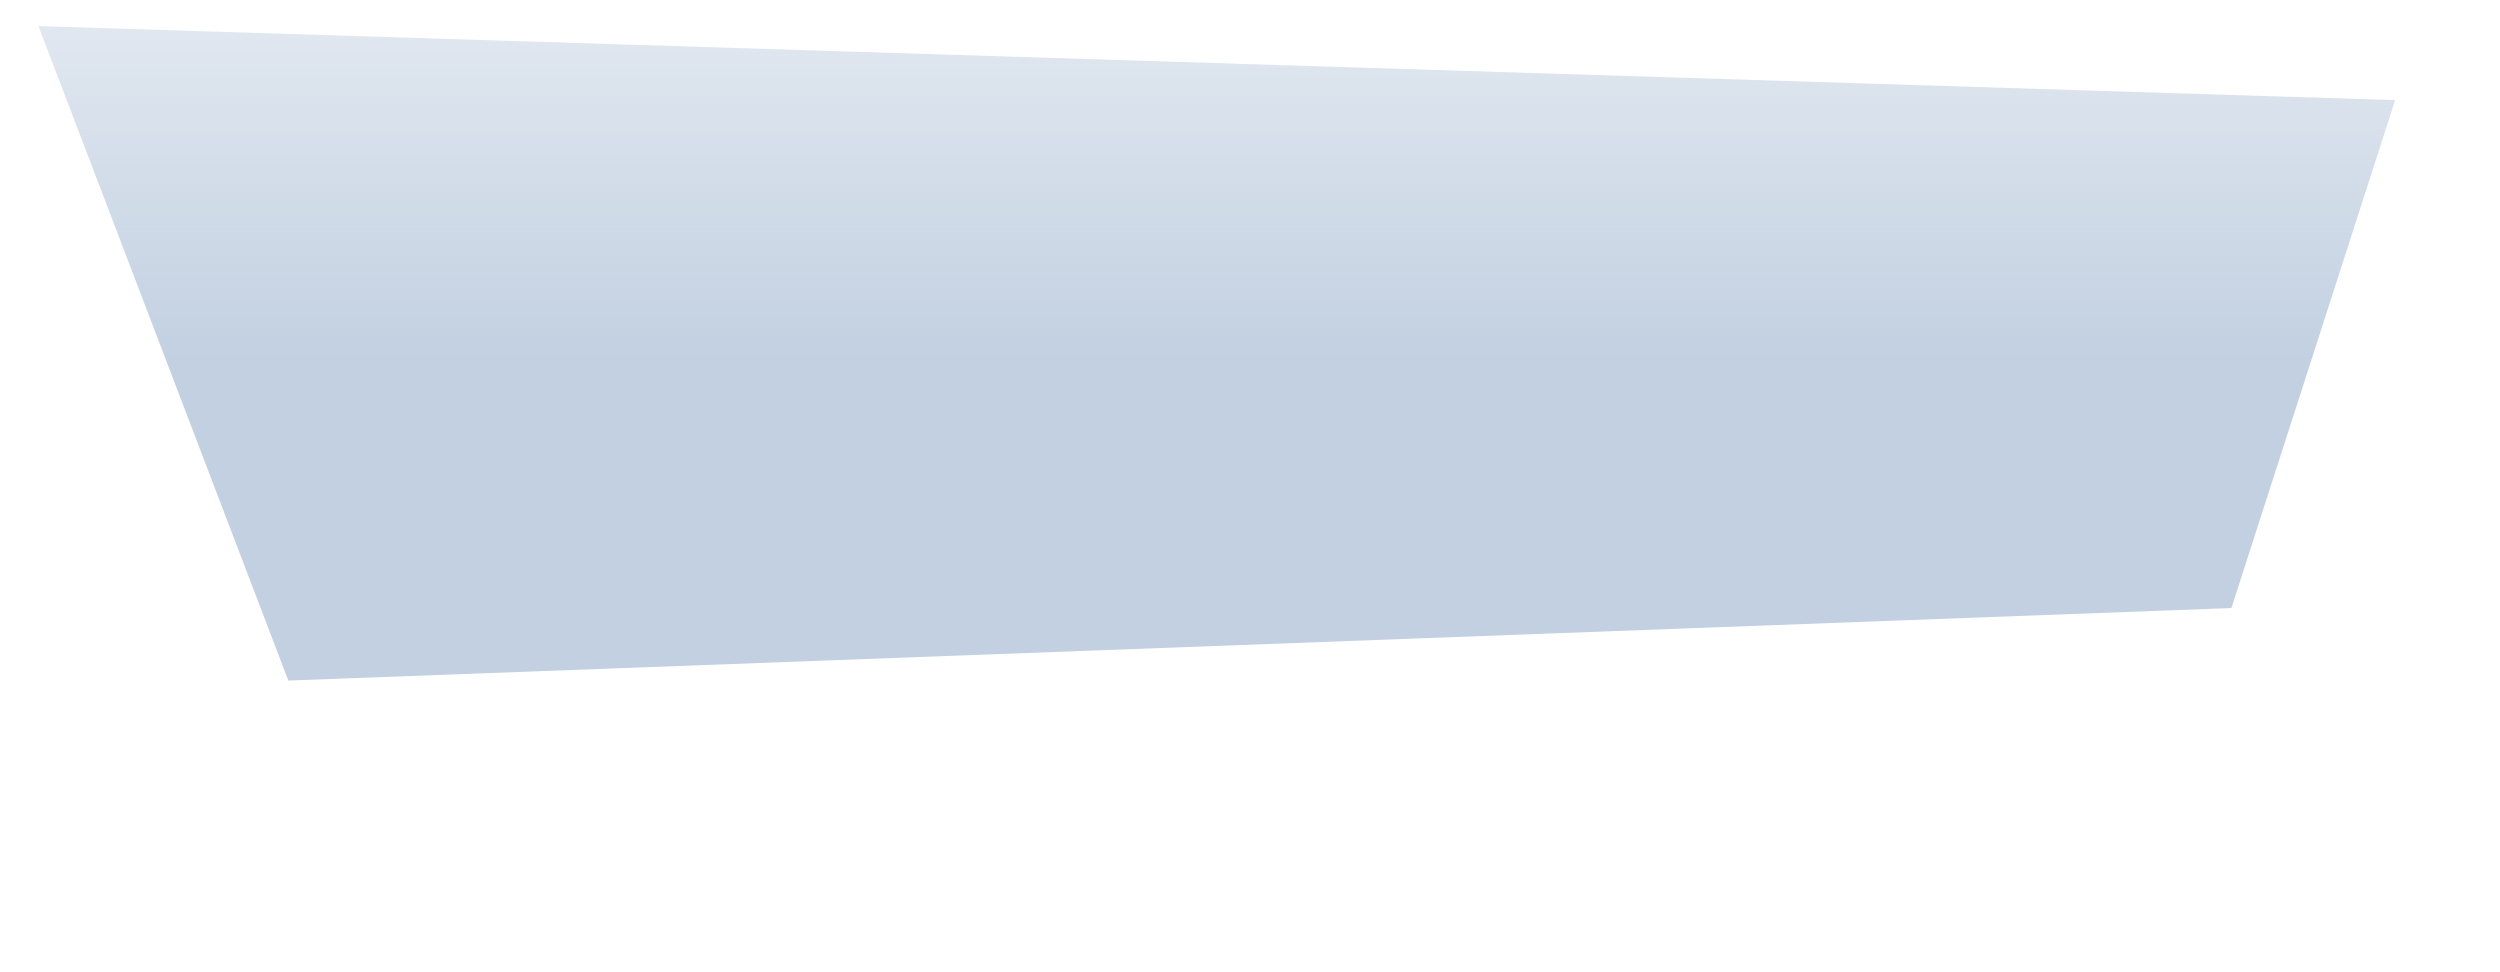 <?xml version="1.0" encoding="UTF-8"?> <svg xmlns="http://www.w3.org/2000/svg" xmlns:xlink="http://www.w3.org/1999/xlink" version="1.1" id="Ebene_1" x="0px" y="0px" viewBox="0 0 1800 700" style="enable-background:new 0 0 1800 700;" xml:space="preserve"> <style type="text/css"> .st0{clip-path:url(#SVGID_00000134227892892071110170000011171825458025223847_);} .st1{opacity:0.7;clip-path:url(#SVGID_00000119077333923401339620000011843214169841933195_);} .st2{filter:url(#Adobe_OpacityMaskFilter);} .st3{clip-path:url(#SVGID_00000057862123408271354280000013490115923099533482_);fill:url(#SVGID_00000047740060408002835460000002395634917277591484_);} .st4{clip-path:url(#SVGID_00000057862123408271354280000013490115923099533482_);mask:url(#SVGID_00000102519120441278132350000004776879322613276545_);} .st5{filter:url(#Adobe_OpacityMaskFilter_00000173134244206938066990000012406150506762197147_);} .st6{clip-path:url(#SVGID_00000119077333923401339620000011843214169841933195_);} .st7{clip-path:url(#SVGID_00000119077333923401339620000011843214169841933195_);mask:url(#SVGID_00000051345172299999542860000013692235161752292759_);} .st8{clip-path:url(#SVGID_00000134227892892071110170000011171825458025223847_);fill:#243D73;} .st9{filter:url(#Adobe_OpacityMaskFilter_00000091730987028244355040000007937737551087628692_);} .st10{clip-path:url(#SVGID_00000132085265002755002910000017059612654089638036_);} .st11{clip-path:url(#SVGID_00000132085265002755002910000017059612654089638036_);mask:url(#SVGID_00000145033001437359511470000008834938234895390120_);} .st12{filter:url(#Adobe_OpacityMaskFilter_00000120538417880966475830000003877547880483348618_);} .st13{clip-path:url(#SVGID_00000132085265002755002910000017059612654089638036_);fill:url(#SVGID_00000070099762939062768120000004680514547271323025_);} .st14{clip-path:url(#SVGID_00000132085265002755002910000017059612654089638036_);mask:url(#SVGID_00000150075400813732562620000013011642574639041945_);} .st15{clip-path:url(#SVGID_00000165934836433297914180000007718745869635439749_);fill:#C2D0E1;} .st16{filter:url(#Adobe_OpacityMaskFilter_00000013166641205486376360000017374410141325846935_);} .st17{clip-path:url(#SVGID_00000132085265002755002910000017059612654089638036_);fill:url(#SVGID_00000115486682203451642850000014450376285155421355_);} .st18{clip-path:url(#SVGID_00000132085265002755002910000017059612654089638036_);mask:url(#SVGID_00000035518914139721632450000007119147552423331509_);} .st19{clip-path:url(#SVGID_00000180358561958616185890000012973920672465243277_);fill:#4F8AC2;} .st20{fill:url(#SVGID_00000114068861038742493460000004895238086028802182_);} </style> <g> <defs> <rect id="SVGID_1_" x="2249.2" y="-8" width="989.2" height="418.1"></rect> </defs> <clipPath id="SVGID_00000077296695937396673190000006633814463522583984_"> <use xlink:href="#SVGID_1_" style="overflow:visible;"></use> </clipPath> <g style="clip-path:url(#SVGID_00000077296695937396673190000006633814463522583984_);"> <defs> <rect id="SVGID_00000021077685944735452970000017922139684729011367_" x="2249.2" y="-8" width="989.2" height="418.1"></rect> </defs> <clipPath id="SVGID_00000044178478789648472850000001077897328479474872_"> <use xlink:href="#SVGID_00000021077685944735452970000017922139684729011367_" style="overflow:visible;"></use> </clipPath> <g style="opacity:0.7;clip-path:url(#SVGID_00000044178478789648472850000001077897328479474872_);"> <g> <defs> <rect id="SVGID_00000152254294281056953940000004188017998290362001_" x="2579.1" y="24.3" width="613.8" height="62.5"></rect> </defs> <clipPath id="SVGID_00000125595769092138906030000006249034001276343680_"> <use xlink:href="#SVGID_00000152254294281056953940000004188017998290362001_" style="overflow:visible;"></use> </clipPath> <defs> <filter id="Adobe_OpacityMaskFilter" filterUnits="userSpaceOnUse" x="2579.1" y="24.3" width="613.8" height="62.5"> <feFlood style="flood-color:white;flood-opacity:1" result="back"></feFlood> <feBlend in="SourceGraphic" in2="back" mode="normal"></feBlend> </filter> </defs> <mask maskUnits="userSpaceOnUse" x="2579.1" y="24.3" width="613.8" height="62.5" id="SVGID_00000145746145865107812310000005253826782793225394_"> <g class="st2"> <linearGradient id="SVGID_00000034805258643979016850000014887062598503442825_" gradientUnits="userSpaceOnUse" x1="-2.804" y1="947.252" x2="-1.804" y2="947.252" gradientTransform="matrix(-589.131 -7.198 7.198 -589.131 -5289.62 558095.125)"> <stop offset="0" style="stop-color:#FFFFFF"></stop> <stop offset="1" style="stop-color:#000000"></stop> </linearGradient> <polygon style="clip-path:url(#SVGID_00000125595769092138906030000006249034001276343680_);fill:url(#SVGID_00000034805258643979016850000014887062598503442825_);" points=" 3193.7,24.3 2579.2,16.8 2578.3,86.7 3192.8,94.3 "></polygon> </g> </mask> <g style="clip-path:url(#SVGID_00000125595769092138906030000006249034001276343680_);mask:url(#SVGID_00000145746145865107812310000005253826782793225394_);"> <g> <defs> <rect id="SVGID_00000025434385495557541290000017969978176416303234_" x="2579.1" y="24.3" width="613.8" height="62.5"></rect> </defs> <clipPath id="SVGID_00000014615283561392591400000014142616608529650865_"> <use xlink:href="#SVGID_00000025434385495557541290000017969978176416303234_" style="overflow:visible;"></use> </clipPath> </g> </g> </g> </g> <defs> <filter id="Adobe_OpacityMaskFilter_00000085950633745018963660000006802390708041010855_" filterUnits="userSpaceOnUse" x="2279.7" y="170.9" width="673.9" height="203"> <feColorMatrix type="matrix" values="1 0 0 0 0 0 1 0 0 0 0 0 1 0 0 0 0 0 1 0"></feColorMatrix> </filter> </defs> <mask maskUnits="userSpaceOnUse" x="2279.7" y="170.9" width="673.9" height="203" id="SVGID_00000146479328726134803590000005990121932863264419_"> <g style="filter:url(#Adobe_OpacityMaskFilter_00000085950633745018963660000006802390708041010855_);"> <g> <defs> <rect id="SVGID_00000023993017381905160570000014883469272624565393_" x="2269.6" y="156.5" width="697" height="224.6"></rect> </defs> <clipPath id="SVGID_00000057142173595862281060000013426391293027393441_" style="clip-path:url(#SVGID_00000044178478789648472850000001077897328479474872_);"> <use xlink:href="#SVGID_00000023993017381905160570000014883469272624565393_" style="overflow:visible;"></use> </clipPath> <g style="clip-path:url(#SVGID_00000057142173595862281060000013426391293027393441_);"> <image style="overflow:visible;" width="1452" height="468" transform="matrix(0.48 0 0 0.48 2269.58 156.474)"> </image> </g> </g> </g> </mask> <g style="clip-path:url(#SVGID_00000044178478789648472850000001077897328479474872_);mask:url(#SVGID_00000146479328726134803590000005990121932863264419_);"> <g> <defs> <rect id="SVGID_00000008124660334731147710000009674201111352896419_" x="2279.7" y="170.9" width="673.9" height="203"></rect> </defs> <clipPath id="SVGID_00000008860986883159518530000012868125630489625010_"> <use xlink:href="#SVGID_00000008124660334731147710000009674201111352896419_" style="overflow:visible;"></use> </clipPath> </g> </g> </g> <polygon style="clip-path:url(#SVGID_00000077296695937396673190000006633814463522583984_);fill:#243D73;" points="2264.1,198.2 2736.2,169.7 2935.3,289.7 2399.7,370 "></polygon> <g style="clip-path:url(#SVGID_00000077296695937396673190000006633814463522583984_);"> <defs> <rect id="SVGID_00000012435691587534423640000004744189423782877110_" x="2249.2" y="-8" width="989.2" height="418.1"></rect> </defs> <clipPath id="SVGID_00000083058041713982054780000005555282041436263581_"> <use xlink:href="#SVGID_00000012435691587534423640000004744189423782877110_" style="overflow:visible;"></use> </clipPath> <defs> <filter id="Adobe_OpacityMaskFilter_00000160165490524685617880000002312555391568551041_" filterUnits="userSpaceOnUse" x="2263.6" y="37.7" width="957.6" height="267.8"> <feColorMatrix type="matrix" values="1 0 0 0 0 0 1 0 0 0 0 0 1 0 0 0 0 0 1 0"></feColorMatrix> </filter> </defs> <mask maskUnits="userSpaceOnUse" x="2263.6" y="37.7" width="957.6" height="267.8" id="SVGID_00000115492486768055429740000015431795495004245413_"> <g style="filter:url(#Adobe_OpacityMaskFilter_00000160165490524685617880000002312555391568551041_);"> <g> <defs> <rect id="SVGID_00000067951003825771095200000017449256082436171417_" x="2253.5" y="-3.6" width="985" height="314.9"></rect> </defs> <clipPath id="SVGID_00000108310923484249515330000002438108840875363503_" style="clip-path:url(#SVGID_00000083058041713982054780000005555282041436263581_);"> <use xlink:href="#SVGID_00000067951003825771095200000017449256082436171417_" style="overflow:visible;"></use> </clipPath> <g style="clip-path:url(#SVGID_00000108310923484249515330000002438108840875363503_);"> <image style="overflow:visible;" width="2052" height="656" transform="matrix(0.48 0 0 0.48 2253.518 -3.597)"> </image> </g> </g> </g> </mask> <g style="clip-path:url(#SVGID_00000083058041713982054780000005555282041436263581_);mask:url(#SVGID_00000115492486768055429740000015431795495004245413_);"> <g> <defs> <rect id="SVGID_00000114783755523572848330000012635591446280142782_" x="2263.6" y="37.7" width="957.6" height="267.8"></rect> </defs> <clipPath id="SVGID_00000166645636460574959530000018291177250957425033_"> <use xlink:href="#SVGID_00000114783755523572848330000012635591446280142782_" style="overflow:visible;"></use> </clipPath> </g> </g> <defs> <filter id="Adobe_OpacityMaskFilter_00000159466108591923337100000015778372065438832779_" filterUnits="userSpaceOnUse" x="2248.9" y="-8.3" width="981.1" height="310.5"> <feFlood style="flood-color:white;flood-opacity:1" result="back"></feFlood> <feBlend in="SourceGraphic" in2="back" mode="normal"></feBlend> </filter> </defs> <mask maskUnits="userSpaceOnUse" x="2248.9" y="-8.3" width="981.1" height="310.5" id="SVGID_00000000902521189714311380000009679573343299251903_"> <g style="filter:url(#Adobe_OpacityMaskFilter_00000159466108591923337100000015778372065438832779_);"> <linearGradient id="SVGID_00000158719139307018241730000005466019242779110801_" gradientUnits="userSpaceOnUse" x1="2.805" y1="939.197" x2="3.805" y2="939.197" gradientTransform="matrix(4.972 -316.474 -316.474 -4.972 299959.688 5865.382)"> <stop offset="0" style="stop-color:#FFFFFF"></stop> <stop offset="0.473" style="stop-color:#FFFFFF"></stop> <stop offset="1" style="stop-color:#000000"></stop> </linearGradient> <polygon style="clip-path:url(#SVGID_00000083058041713982054780000005555282041436263581_);fill:url(#SVGID_00000158719139307018241730000005466019242779110801_);" points=" 2242.6,410.1 2249.4,-23.5 3244.9,-7.9 3238.1,425.7 "></polygon> </g> </mask> <g style="clip-path:url(#SVGID_00000083058041713982054780000005555282041436263581_);mask:url(#SVGID_00000000902521189714311380000009679573343299251903_);"> <g> <defs> <rect id="SVGID_00000049908107018273315120000001591711611691763612_" x="2248.9" y="-8.3" width="981.1" height="310.5"></rect> </defs> <clipPath id="SVGID_00000153670925458017856890000017578881266545477803_"> <use xlink:href="#SVGID_00000049908107018273315120000001591711611691763612_" style="overflow:visible;"></use> </clipPath> <polygon style="clip-path:url(#SVGID_00000153670925458017856890000017578881266545477803_);fill:#C2D0E1;" points=" 3213.8,62.4 2258.2,32.3 2359.5,297.7 3147.4,268.4 "></polygon> </g> </g> <defs> <filter id="Adobe_OpacityMaskFilter_00000014594218112471936070000003021629874399080098_" filterUnits="userSpaceOnUse" x="2481.9" y="151.9" width="769.6" height="259.5"> <feFlood style="flood-color:white;flood-opacity:1" result="back"></feFlood> <feBlend in="SourceGraphic" in2="back" mode="normal"></feBlend> </filter> </defs> <mask maskUnits="userSpaceOnUse" x="2481.9" y="151.9" width="769.6" height="259.5" id="SVGID_00000065774227768626111360000005083588037922275241_"> <g style="filter:url(#Adobe_OpacityMaskFilter_00000014594218112471936070000003021629874399080098_);"> <linearGradient id="SVGID_00000105401911894060671680000010823454469333610941_" gradientUnits="userSpaceOnUse" x1="0.429" y1="941.184" x2="1.429" y2="941.184" gradientTransform="matrix(-143.345 -404.793 -404.793 143.345 383902.719 -134219.484)"> <stop offset="0" style="stop-color:#FFFFFF"></stop> <stop offset="0.491" style="stop-color:#FFFFFF"></stop> <stop offset="1" style="stop-color:#000000"></stop> </linearGradient> <polygon style="clip-path:url(#SVGID_00000083058041713982054780000005555282041436263581_);fill:url(#SVGID_00000105401911894060671680000010823454469333610941_);" points=" 2359.4,721.4 2117.6,38.6 3128.1,-319.2 3369.9,363.6 "></polygon> </g> </mask> <g style="clip-path:url(#SVGID_00000083058041713982054780000005555282041436263581_);mask:url(#SVGID_00000065774227768626111360000005083588037922275241_);"> <g> <defs> <rect id="SVGID_00000036252729956578962640000000619958413002581690_" x="2481.9" y="151.9" width="769.6" height="259.5"></rect> </defs> <clipPath id="SVGID_00000119082992850376722850000012612790344809859719_"> <use xlink:href="#SVGID_00000036252729956578962640000000619958413002581690_" style="overflow:visible;"></use> </clipPath> <polygon style="clip-path:url(#SVGID_00000119082992850376722850000012612790344809859719_);fill:#4F8AC2;" points="3190.5,277 2499,410.2 2671.1,178.9 3234.8,163.4 "></polygon> </g> </g> </g> </g> <linearGradient id="SVGID_00000079455406436831750830000017137659022110305166_" gradientUnits="userSpaceOnUse" x1="876.073" y1="18.756" x2="876.073" y2="489.964"> <stop offset="0" style="stop-color:#C2D0E1;stop-opacity:0.5"></stop> <stop offset="0.514" style="stop-color:#C2D0E1"></stop> </linearGradient> <polygon style="fill:url(#SVGID_00000079455406436831750830000017137659022110305166_);" points="1724.5,72.1 27.7,18.8 207.6,490 1606.6,437.8 "></polygon> </svg> 